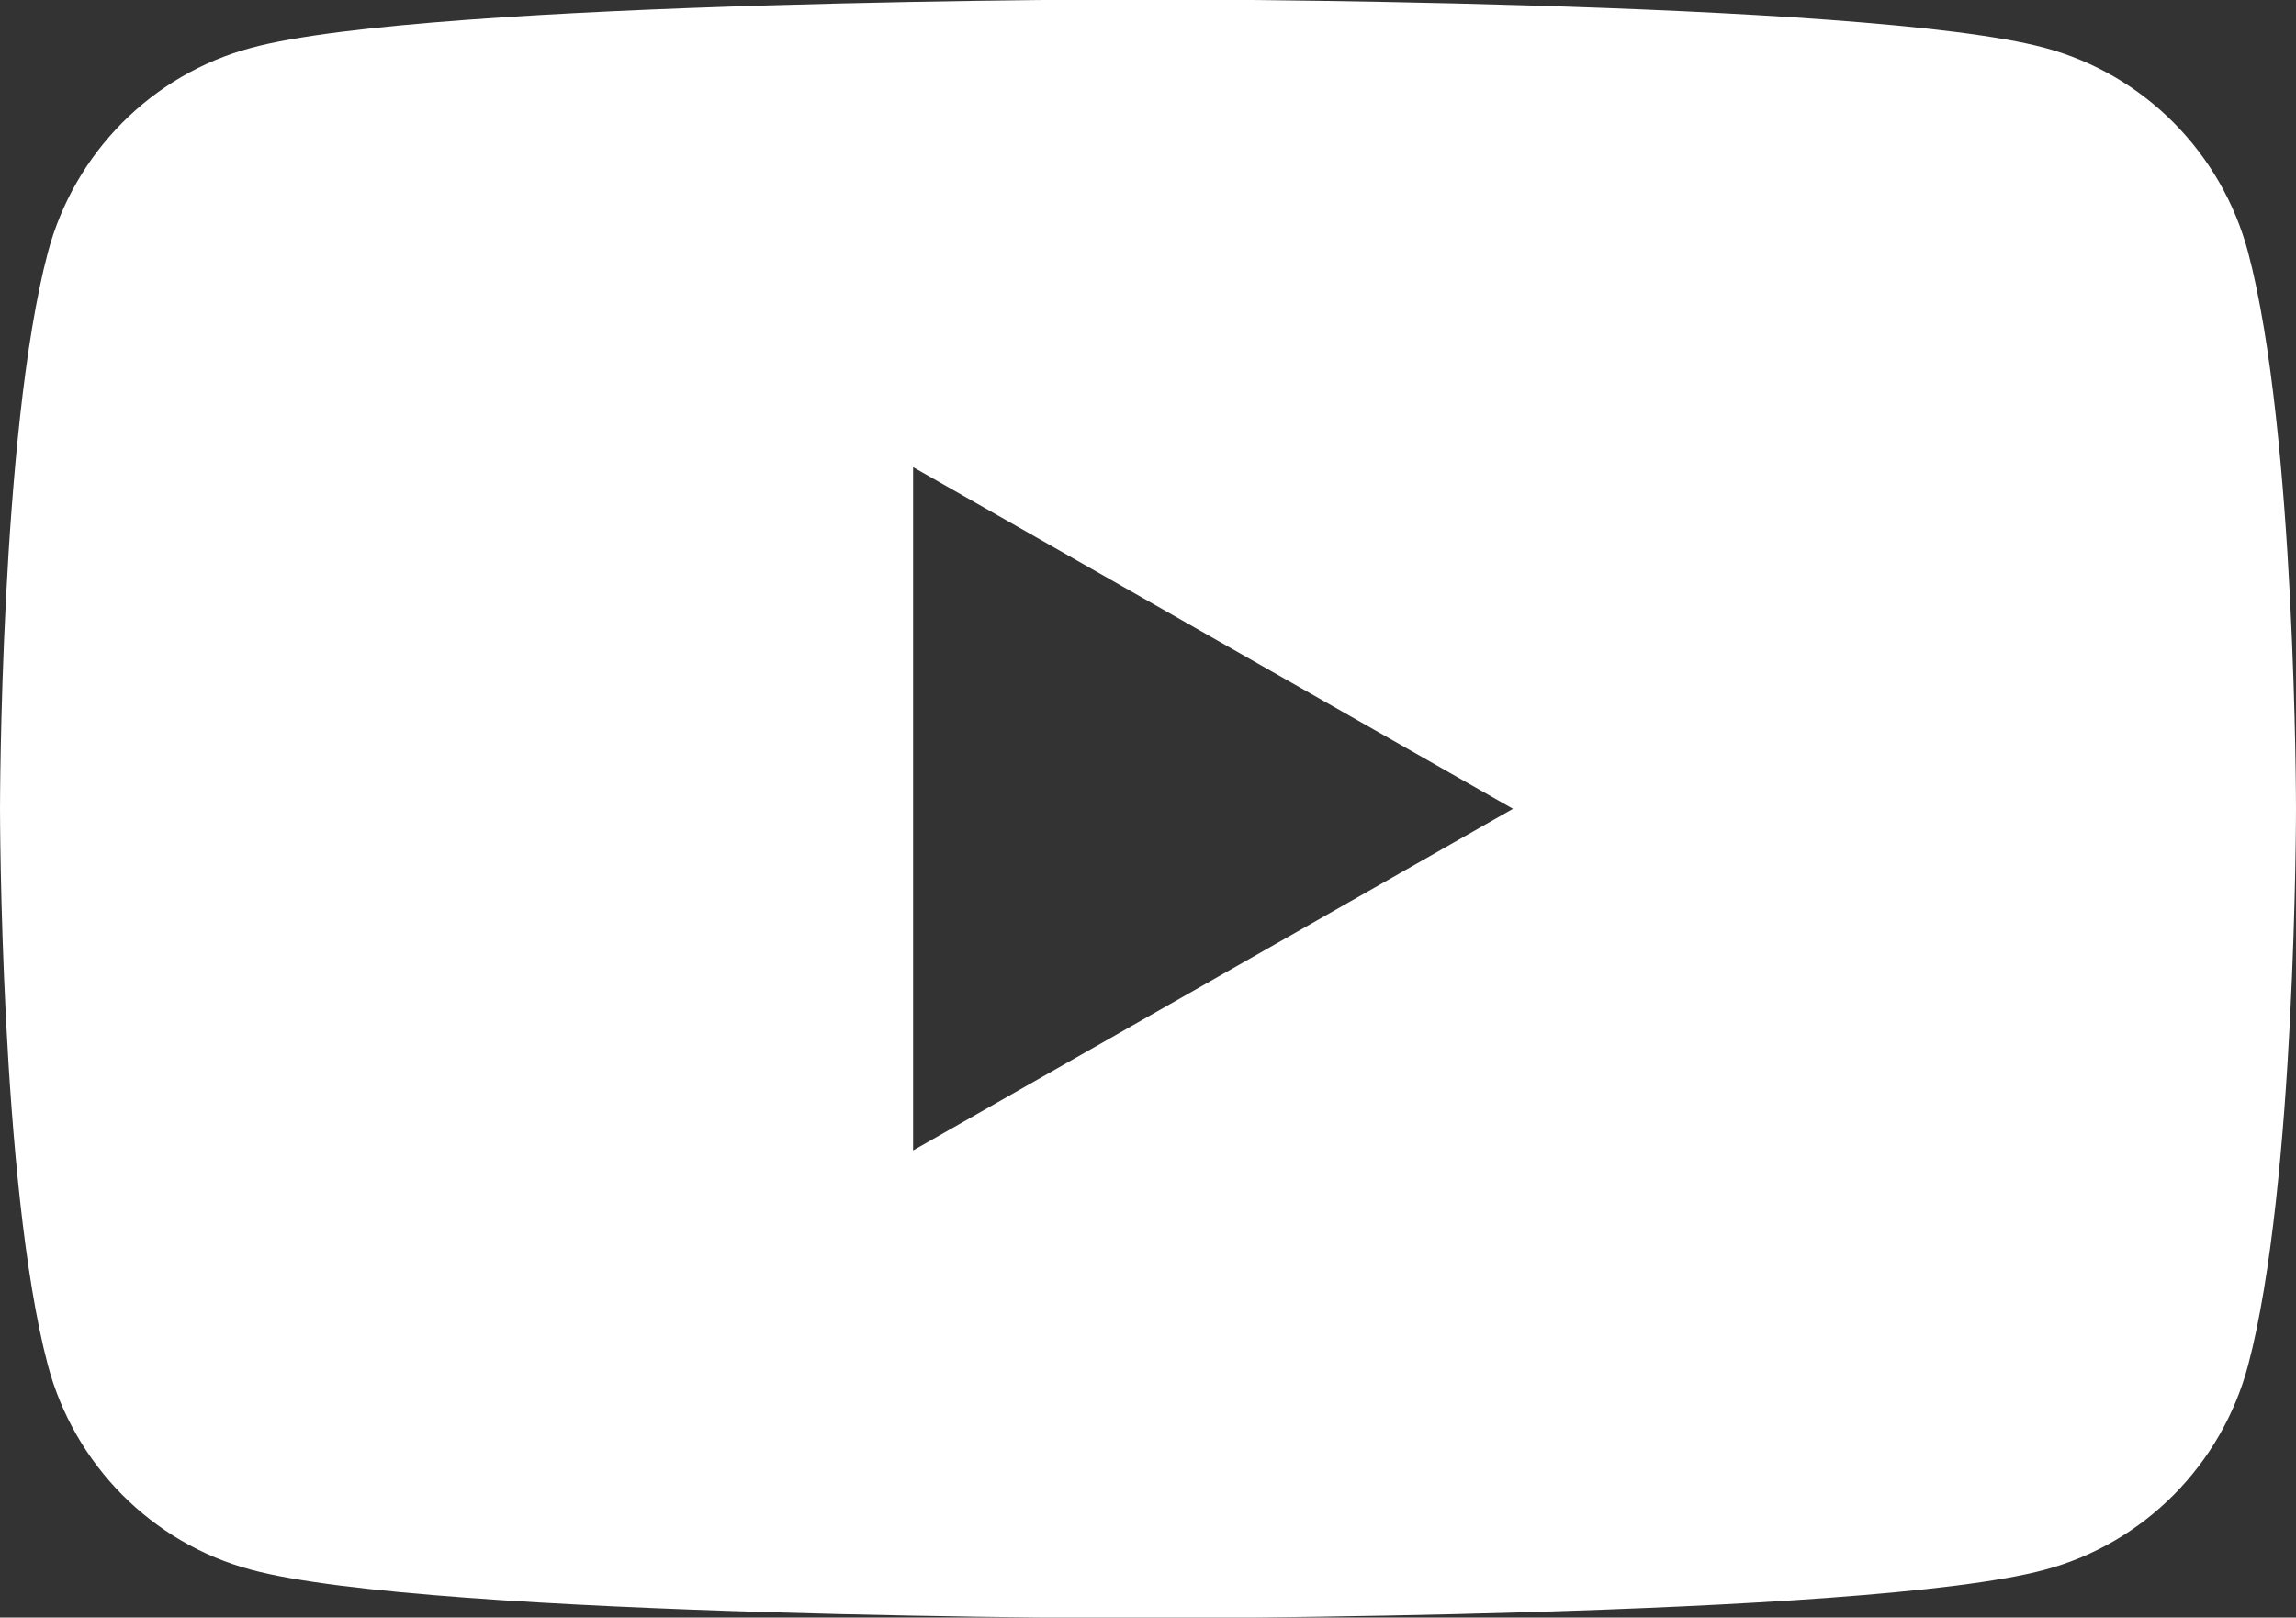 <?xml version="1.0" encoding="UTF-8"?>
<svg id="_レイヤー_2" data-name="レイヤー 2" xmlns="http://www.w3.org/2000/svg" viewBox="0 0 35.48 25">
  <rect x="0" y="0" width="35.48" height="25" fill="#333333" stroke="none"/>
  <defs>
    <style>
      .cls-1 {
        fill: #fff;
      }
    </style>
  </defs>
  <g id="_レイヤー_1-2" data-name="レイヤー 1">
    <path class="cls-1" d="m34.74,3.9c-.41-1.54-1.61-2.75-3.14-3.16-2.77-.75-13.86-.75-13.86-.75,0,0-11.1,0-13.86.75-1.53.41-2.73,1.62-3.14,3.16-.74,2.79-.74,8.6-.74,8.6,0,0,0,5.81.74,8.6.41,1.54,1.61,2.75,3.14,3.16,2.77.75,13.86.75,13.86.75,0,0,11.1,0,13.86-.75,1.53-.41,2.73-1.62,3.14-3.16.74-2.79.74-8.6.74-8.6,0,0,0-5.81-.74-8.6Zm-20.63,13.87V7.22l9.27,5.28-9.27,5.28Z"/>
  </g>
</svg>